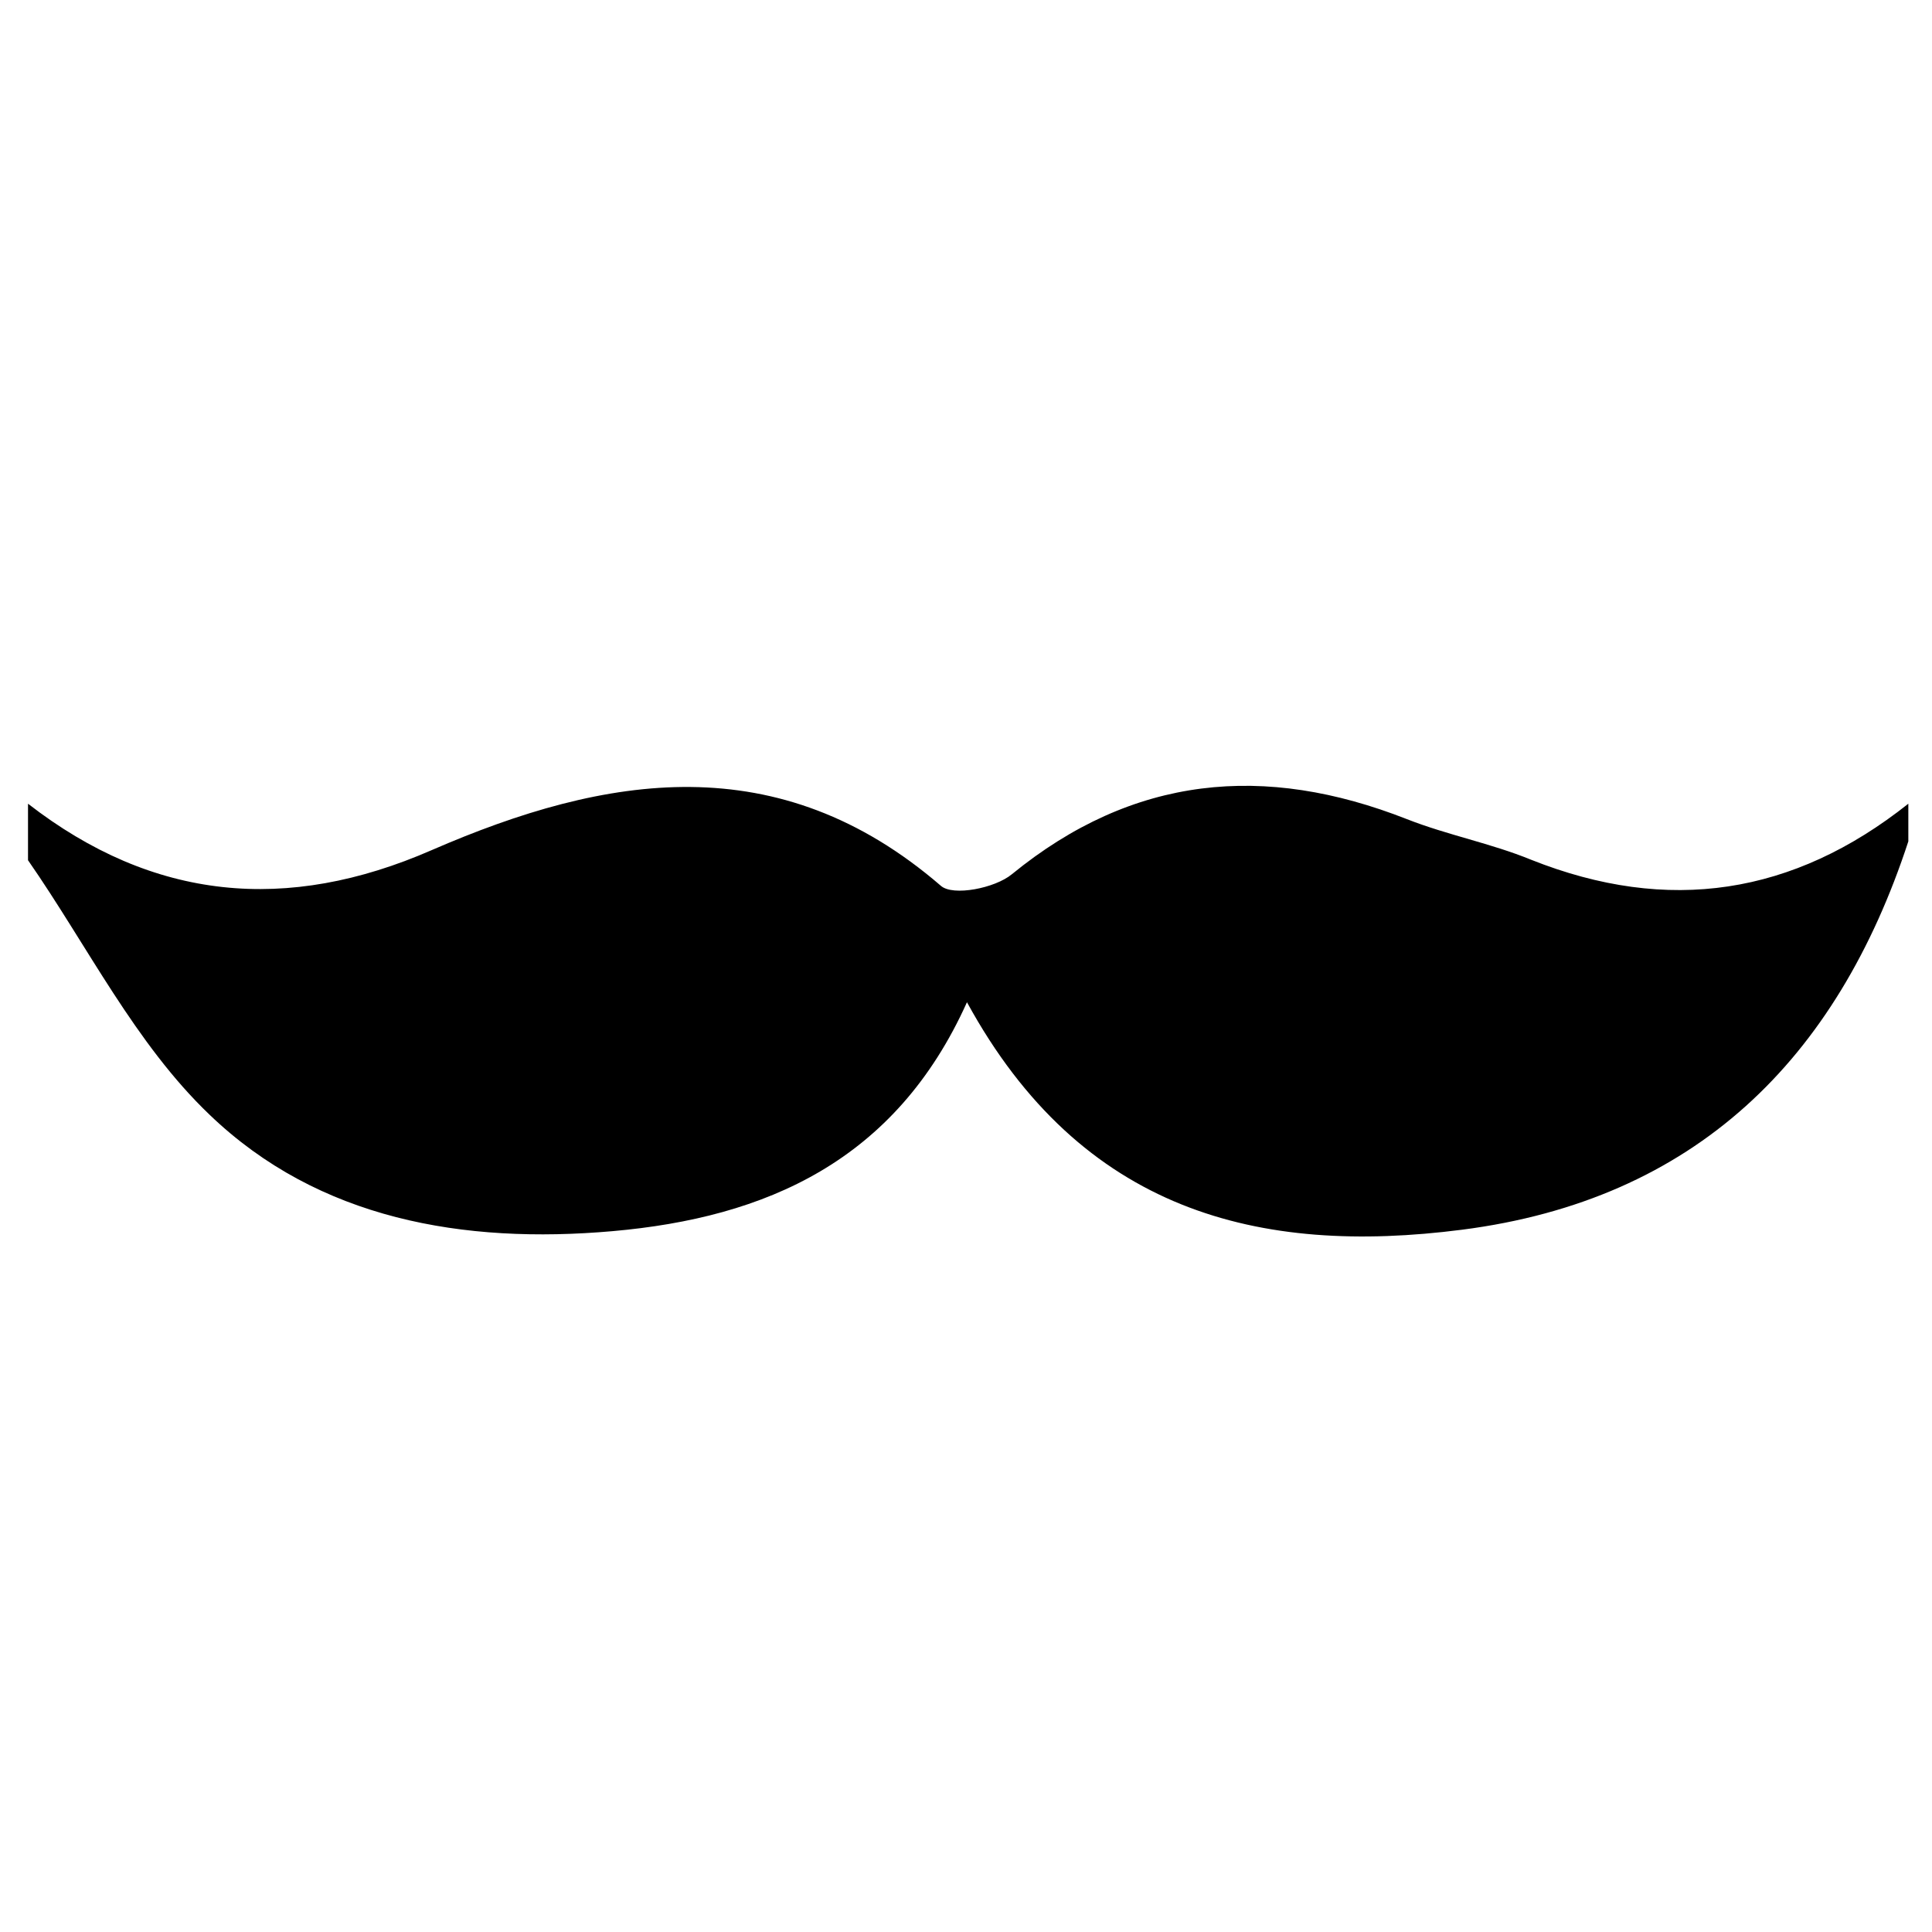 <?xml version="1.0" encoding="utf-8"?>
<!-- Generator: Adobe Illustrator 21.1.0, SVG Export Plug-In . SVG Version: 6.00 Build 0)  -->
<svg version="1.1" id="Layer_1" xmlns="http://www.w3.org/2000/svg" xmlns:xlink="http://www.w3.org/1999/xlink" x="0px" y="0px"
	 viewBox="0 0 400 400" style="enable-background:new 0 0 400 400;" xml:space="preserve">
<style type="text/css">
	.st0{fill-rule:evenodd;clip-rule:evenodd;}
</style>
<path class="st0" d="M5.8,166.4c25.9,20.1,53.6,22.7,83.6,9.6c36.1-15.7,71.8-21.6,105.4,7.4c2.5,2.2,11.2,0.5,14.7-2.4
	c25.1-20.5,52.3-23,81.8-11.4c8.4,3.3,17.4,5,25.7,8.4c28.4,11.3,54.3,7.3,78.1-11.6c0,2.6,0,5.2,0,7.8
	c-14.8,45.2-44.2,74.2-92.4,80.4c-42,5.4-78.8-3.7-102.5-47.1c-14.8,32.9-41.6,44.6-73.4,47.4c-30.8,2.7-60.8-2.4-83.4-24.1
	C28,216.1,18.1,195.8,5.8,178.1C5.8,174.2,5.8,170.3,5.8,166.4z"/>
</svg>
